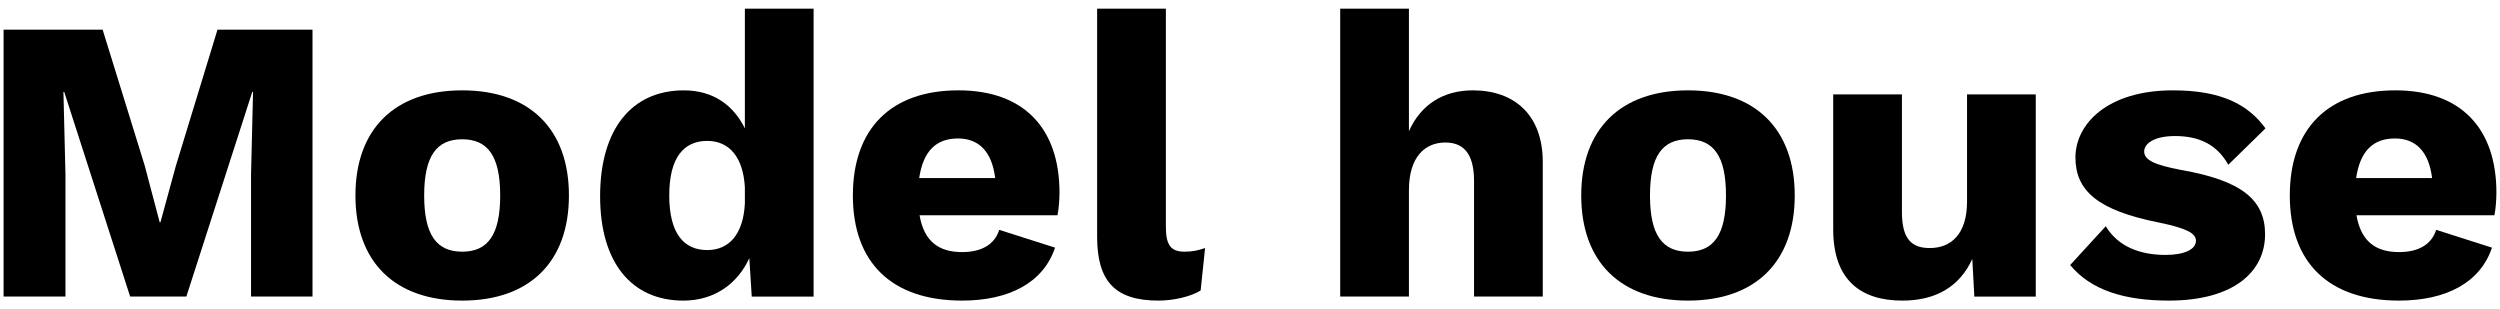 <?xml version="1.0" encoding="utf-8"?>
<!-- Generator: Adobe Illustrator 26.4.1, SVG Export Plug-In . SVG Version: 6.00 Build 0)  -->
<svg version="1.1" id="レイヤー_1" xmlns="http://www.w3.org/2000/svg" xmlns:xlink="http://www.w3.org/1999/xlink" x="0px"
	 y="0px" viewBox="0 0 774.511 95.817" style="enable-background:new 0 0 774.511 95.817;" xml:space="preserve">
<g>
	<path d="M96.816,91.877h-19.04V53.92l0.622-25.429h-0.25L57.731,91.877H40.319L19.901,28.491h-0.25l0.628,25.429v37.957H1.111
		V9.201h30.69L44.83,51.292l4.634,17.534h0.25l4.761-17.412L67.376,9.201h29.44V91.877z"/>
	<path d="M176.257,60.559c0,20.545-12.151,32.568-33.068,32.568c-20.923,0-33.074-12.023-33.074-32.568
		c0-20.54,12.151-32.568,33.074-32.568C164.107,27.991,176.257,40.019,176.257,60.559z M131.411,60.559
		c0,12.278,3.884,17.412,11.778,17.412c7.889,0,11.773-5.134,11.773-17.412c0-12.273-3.883-17.412-11.773-17.412
		C135.294,43.147,131.411,48.286,131.411,60.559z"/>
	<path d="M252.06,2.69v89.188h-19.167l-0.75-11.901c-3.633,7.895-10.773,13.151-20.418,13.151
		c-16.162,0-25.807-11.895-25.807-32.318c0-20.79,9.773-32.818,25.929-32.818c9.145,0,15.406,4.634,18.917,11.778V2.69H252.06z
		 M230.765,63.065v-5.011c-0.505-9.267-4.761-14.401-11.651-14.401c-7.267,0-11.778,5.134-11.778,16.907
		c0,11.778,4.511,16.912,11.778,16.912C225.876,77.471,230.259,72.588,230.765,63.065z"/>
	<path d="M327.608,66.698h-42.719c1.378,8.145,6.017,11.4,13.156,11.4c6.261,0,10.145-2.506,11.523-6.889l17.29,5.511
		c-3.633,10.895-14.284,16.406-28.812,16.406c-21.923,0-33.824-11.895-33.824-32.568c0-20.668,11.778-32.568,32.696-32.568
		c20.418,0,31.318,11.901,31.318,31.696C328.235,61.815,327.985,65.071,327.608,66.698z M284.767,55.176h23.551
		c-1.005-8.017-4.889-12.278-11.528-12.278C290.028,42.897,286.017,46.781,284.767,55.176z"/>
	<path d="M361.192,70.204c0,5.517,1.378,7.767,5.761,7.767c2.506,0,4.134-0.372,6.389-1.128l-1.378,13.156
		c-3.006,1.878-8.389,3.128-13.028,3.128c-13.401,0-19.04-5.884-19.04-19.79V2.69h21.295V70.204z"/>
	<path d="M477.955,50.164v41.713h-21.29V56.053c0-8.895-3.628-11.901-8.895-11.901c-6.139,0-11.278,4.256-11.278,14.779v32.946
		h-21.293V2.69h21.293v37.952c3.766-8.389,10.778-12.651,19.801-12.651C469.188,27.991,477.955,35.63,477.955,50.164z"/>
	<path d="M556.019,60.559c0,20.545-12.151,32.568-33.068,32.568c-20.928,0-33.079-12.023-33.079-32.568
		c0-20.54,12.151-32.568,33.079-32.568C543.868,27.991,556.019,40.019,556.019,60.559z M511.172,60.559
		c0,12.278,3.883,17.412,11.778,17.412c7.884,0,11.768-5.134,11.768-17.412c0-12.273-3.883-17.412-11.768-17.412
		C515.056,43.147,511.172,48.286,511.172,60.559z"/>
	<path d="M630.689,29.247v62.631h-19.034l-0.628-11.651c-4.011,8.767-11.523,12.901-21.673,12.901
		c-12.778,0-21.418-6.261-21.418-22.046V29.247h21.29v36.452c0,8.517,3.128,11.145,8.639,11.145c6.639,0,11.533-4.384,11.533-14.401
		V29.247H630.689z"/>
	<path d="M641.35,82.105l11.023-12.023c3.766,6.261,10.523,8.895,18.545,8.895c5.884,0,9.395-1.756,9.395-4.384
		c0-2.383-3.011-3.884-11.406-5.639c-19.034-3.756-25.929-9.895-25.929-20.168s9.778-20.795,30.196-20.795
		c15.034,0,23.301,4.384,28.685,11.778l-11.523,11.273c-3.511-6.267-9.022-8.895-16.534-8.895c-6.267,0-9.523,2.256-9.523,4.761
		s2.756,4.134,11.523,5.761c18.534,3.256,25.929,9.145,25.929,19.918c0,11.523-9.64,20.54-29.813,20.54
		C658.139,93.128,647.744,89.872,641.35,82.105z"/>
	<path d="M772.772,66.698h-42.719c1.383,8.145,6.022,11.4,13.161,11.4c6.256,0,10.14-2.506,11.523-6.889l17.29,5.511
		c-3.639,10.895-14.289,16.406-28.812,16.406c-21.929,0-33.824-11.895-33.824-32.568c0-20.668,11.778-32.568,32.696-32.568
		c20.418,0,31.313,11.901,31.313,31.696C773.399,61.815,773.155,65.071,772.772,66.698z M729.936,55.176h23.546
		c-1-8.017-4.884-12.278-11.523-12.278C735.192,42.897,731.181,46.781,729.936,55.176z"/>
</g>
</svg>
